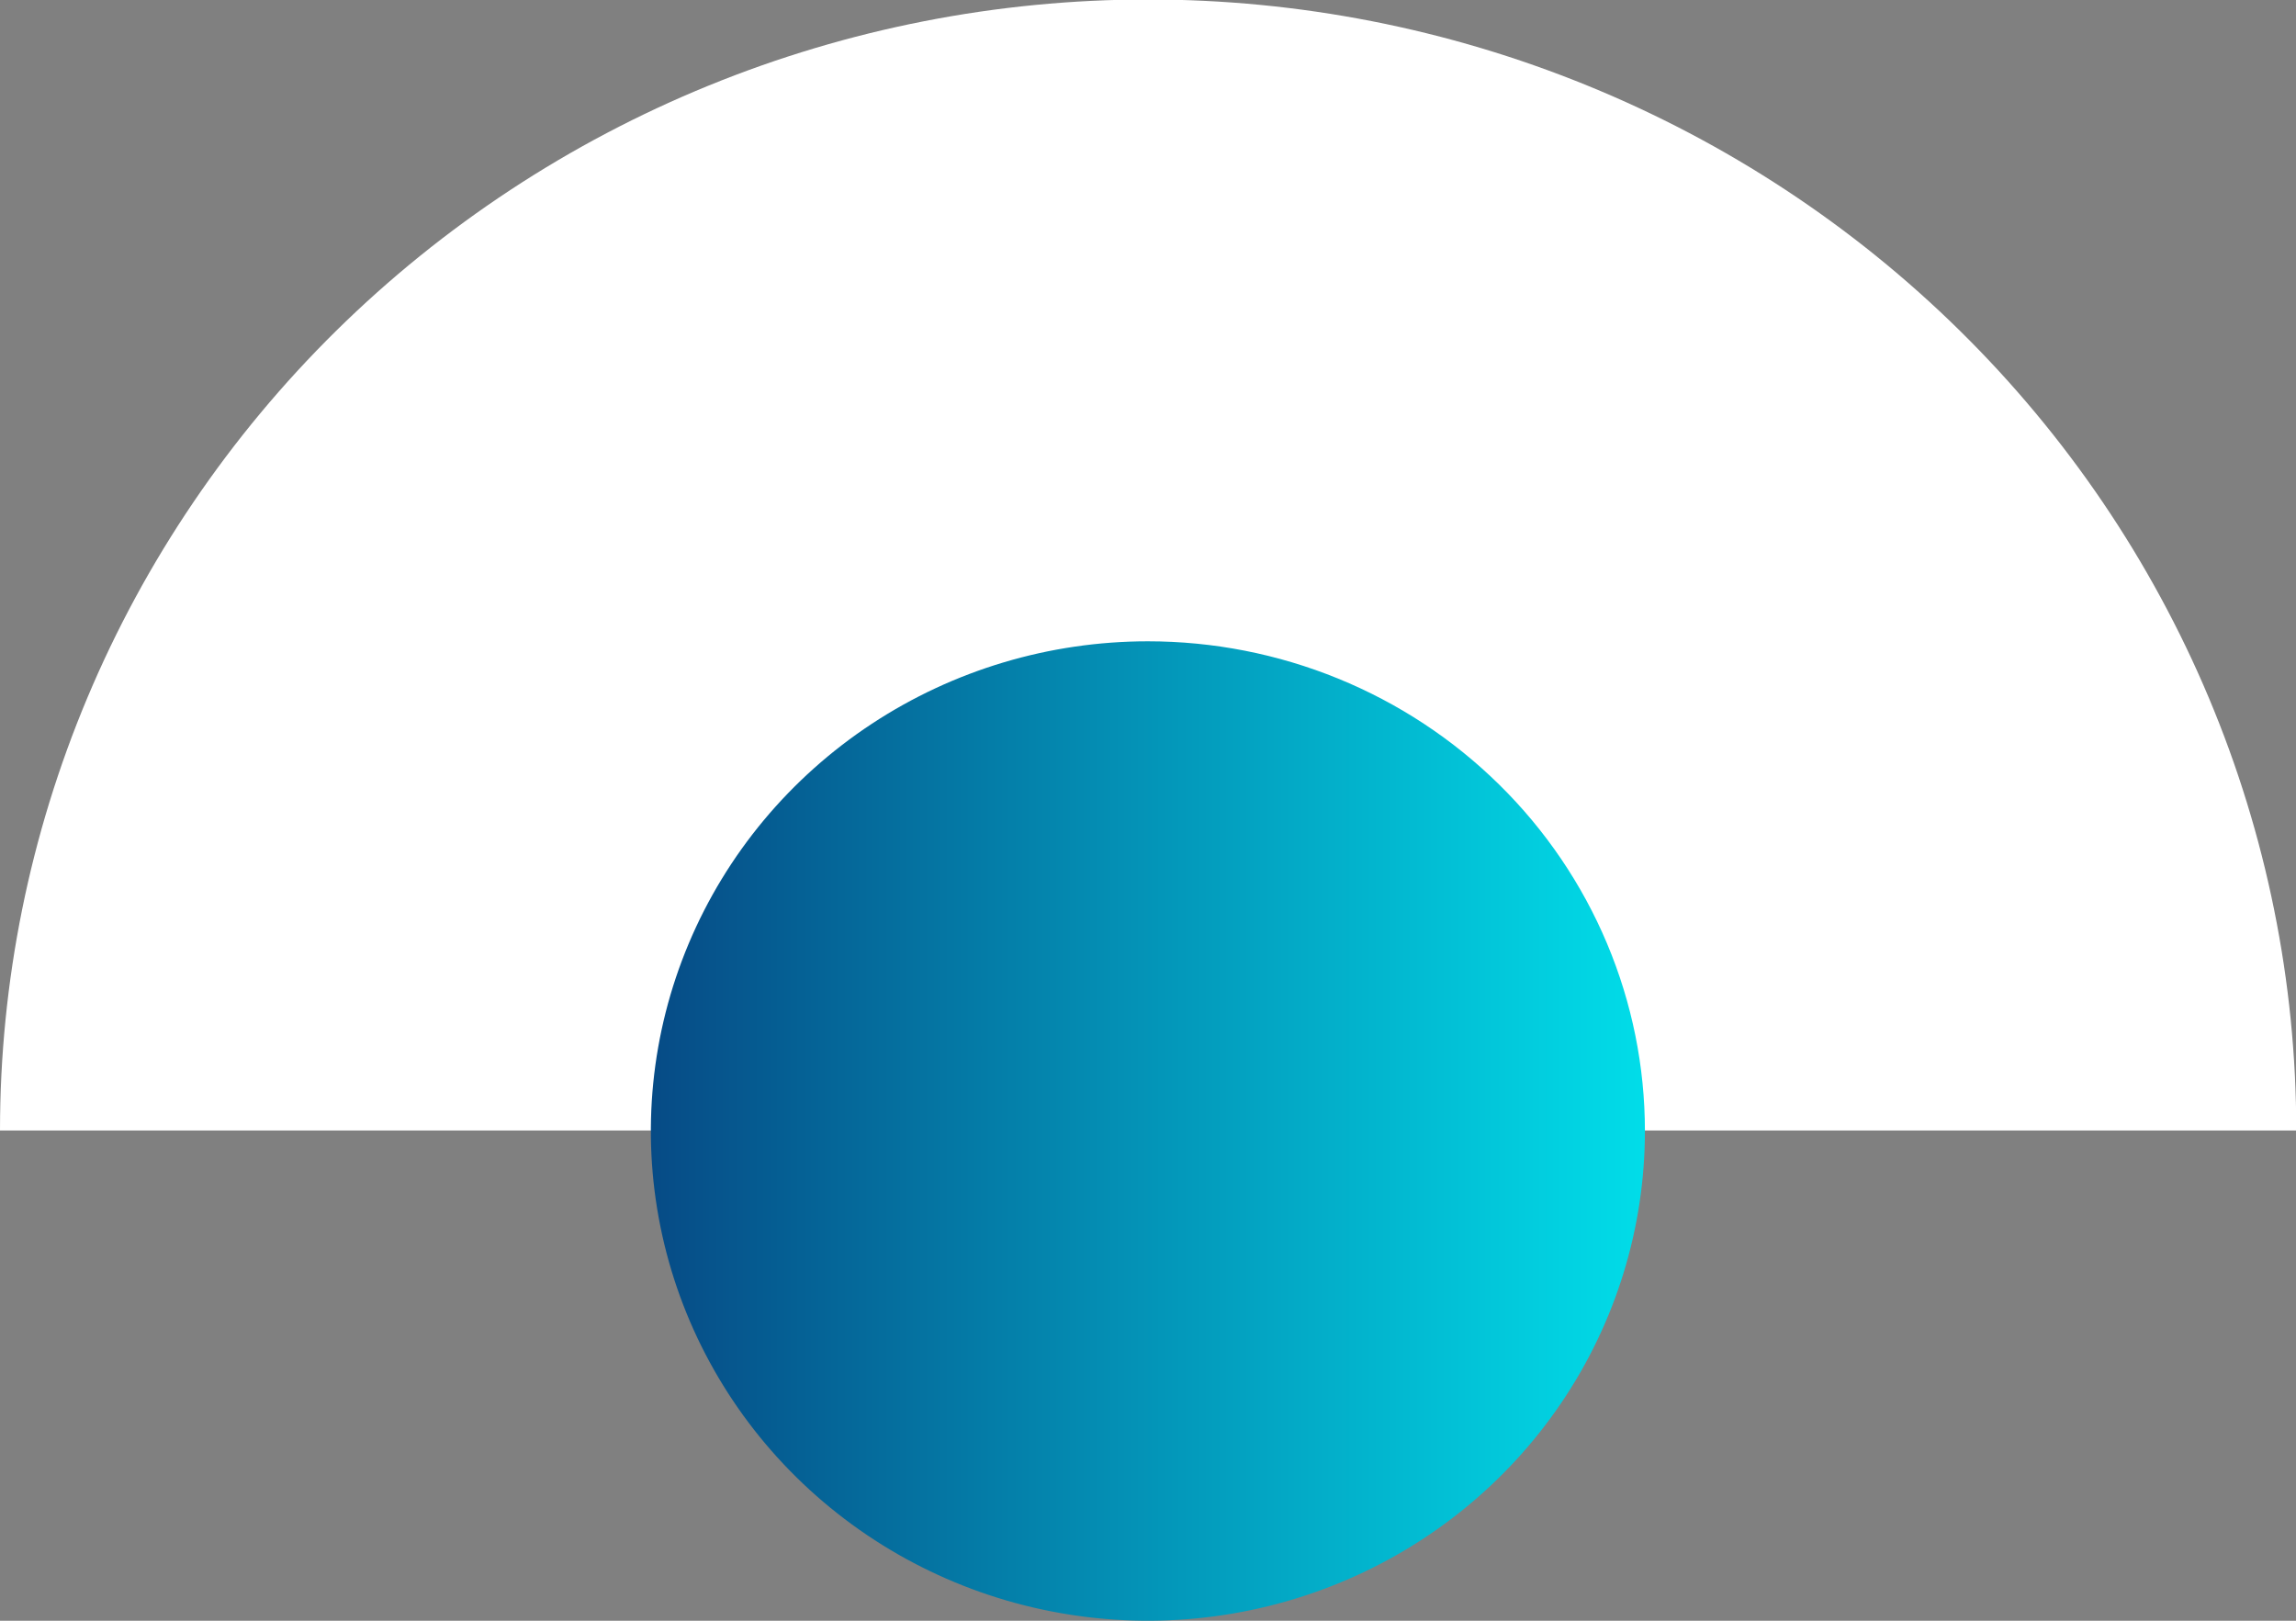 <?xml version="1.0" encoding="UTF-8"?>
<svg xmlns="http://www.w3.org/2000/svg" width="68" height="48" viewBox="0 0 68 48" fill="none">
  <rect x="0" y="0" width="68" height="48" fill="#808080" stroke="none"/>
  <g clip-path="url(#clip0_184_2026)">
    <path d="M33.996 -0.015C29.532 -0.015 25.111 0.852 20.986 2.535C16.862 4.218 13.114 6.686 9.957 9.796C6.801 12.906 4.296 16.599 2.588 20.663C0.88 24.727 0 29.083 0 33.481L68.008 33.481C68.007 29.082 67.126 24.725 65.416 20.661C63.707 16.596 61.201 12.903 58.043 9.793C54.885 6.682 51.136 4.215 47.01 2.533C42.884 0.85 38.462 -0.016 33.996 -0.015Z" fill="white"></path>
    <path d="M48.717 33.496C48.717 36.365 47.853 39.169 46.236 41.554C44.619 43.939 42.32 45.798 39.63 46.896C36.94 47.994 33.98 48.281 31.125 47.721C28.269 47.162 25.647 45.78 23.588 43.752C21.529 41.724 20.127 39.139 19.559 36.326C18.991 33.512 19.283 30.596 20.397 27.946C21.511 25.296 23.398 23.031 25.819 21.437C28.239 19.843 31.085 18.993 33.997 18.993C35.93 18.993 37.844 19.368 39.63 20.097C41.416 20.826 43.038 21.894 44.405 23.241C45.772 24.587 46.856 26.186 47.596 27.946C48.336 29.706 48.717 31.592 48.717 33.496Z" fill="url(#paint0_linear_184_2026)"></path>
  </g>
  <defs>
    <linearGradient id="paint0_linear_184_2026" x1="19.284" y1="33.496" x2="48.717" y2="33.496" gradientUnits="userSpaceOnUse">
      <stop stop-color="#064B86"></stop>
      <stop offset="1" stop-color="#01DDE9"></stop>
    </linearGradient>
    <clipPath id="clip0_184_2026">
      <rect width="68" height="48" fill="white" transform="translate(68 48) rotate(-180)"></rect>
    </clipPath>
  </defs>
</svg>
